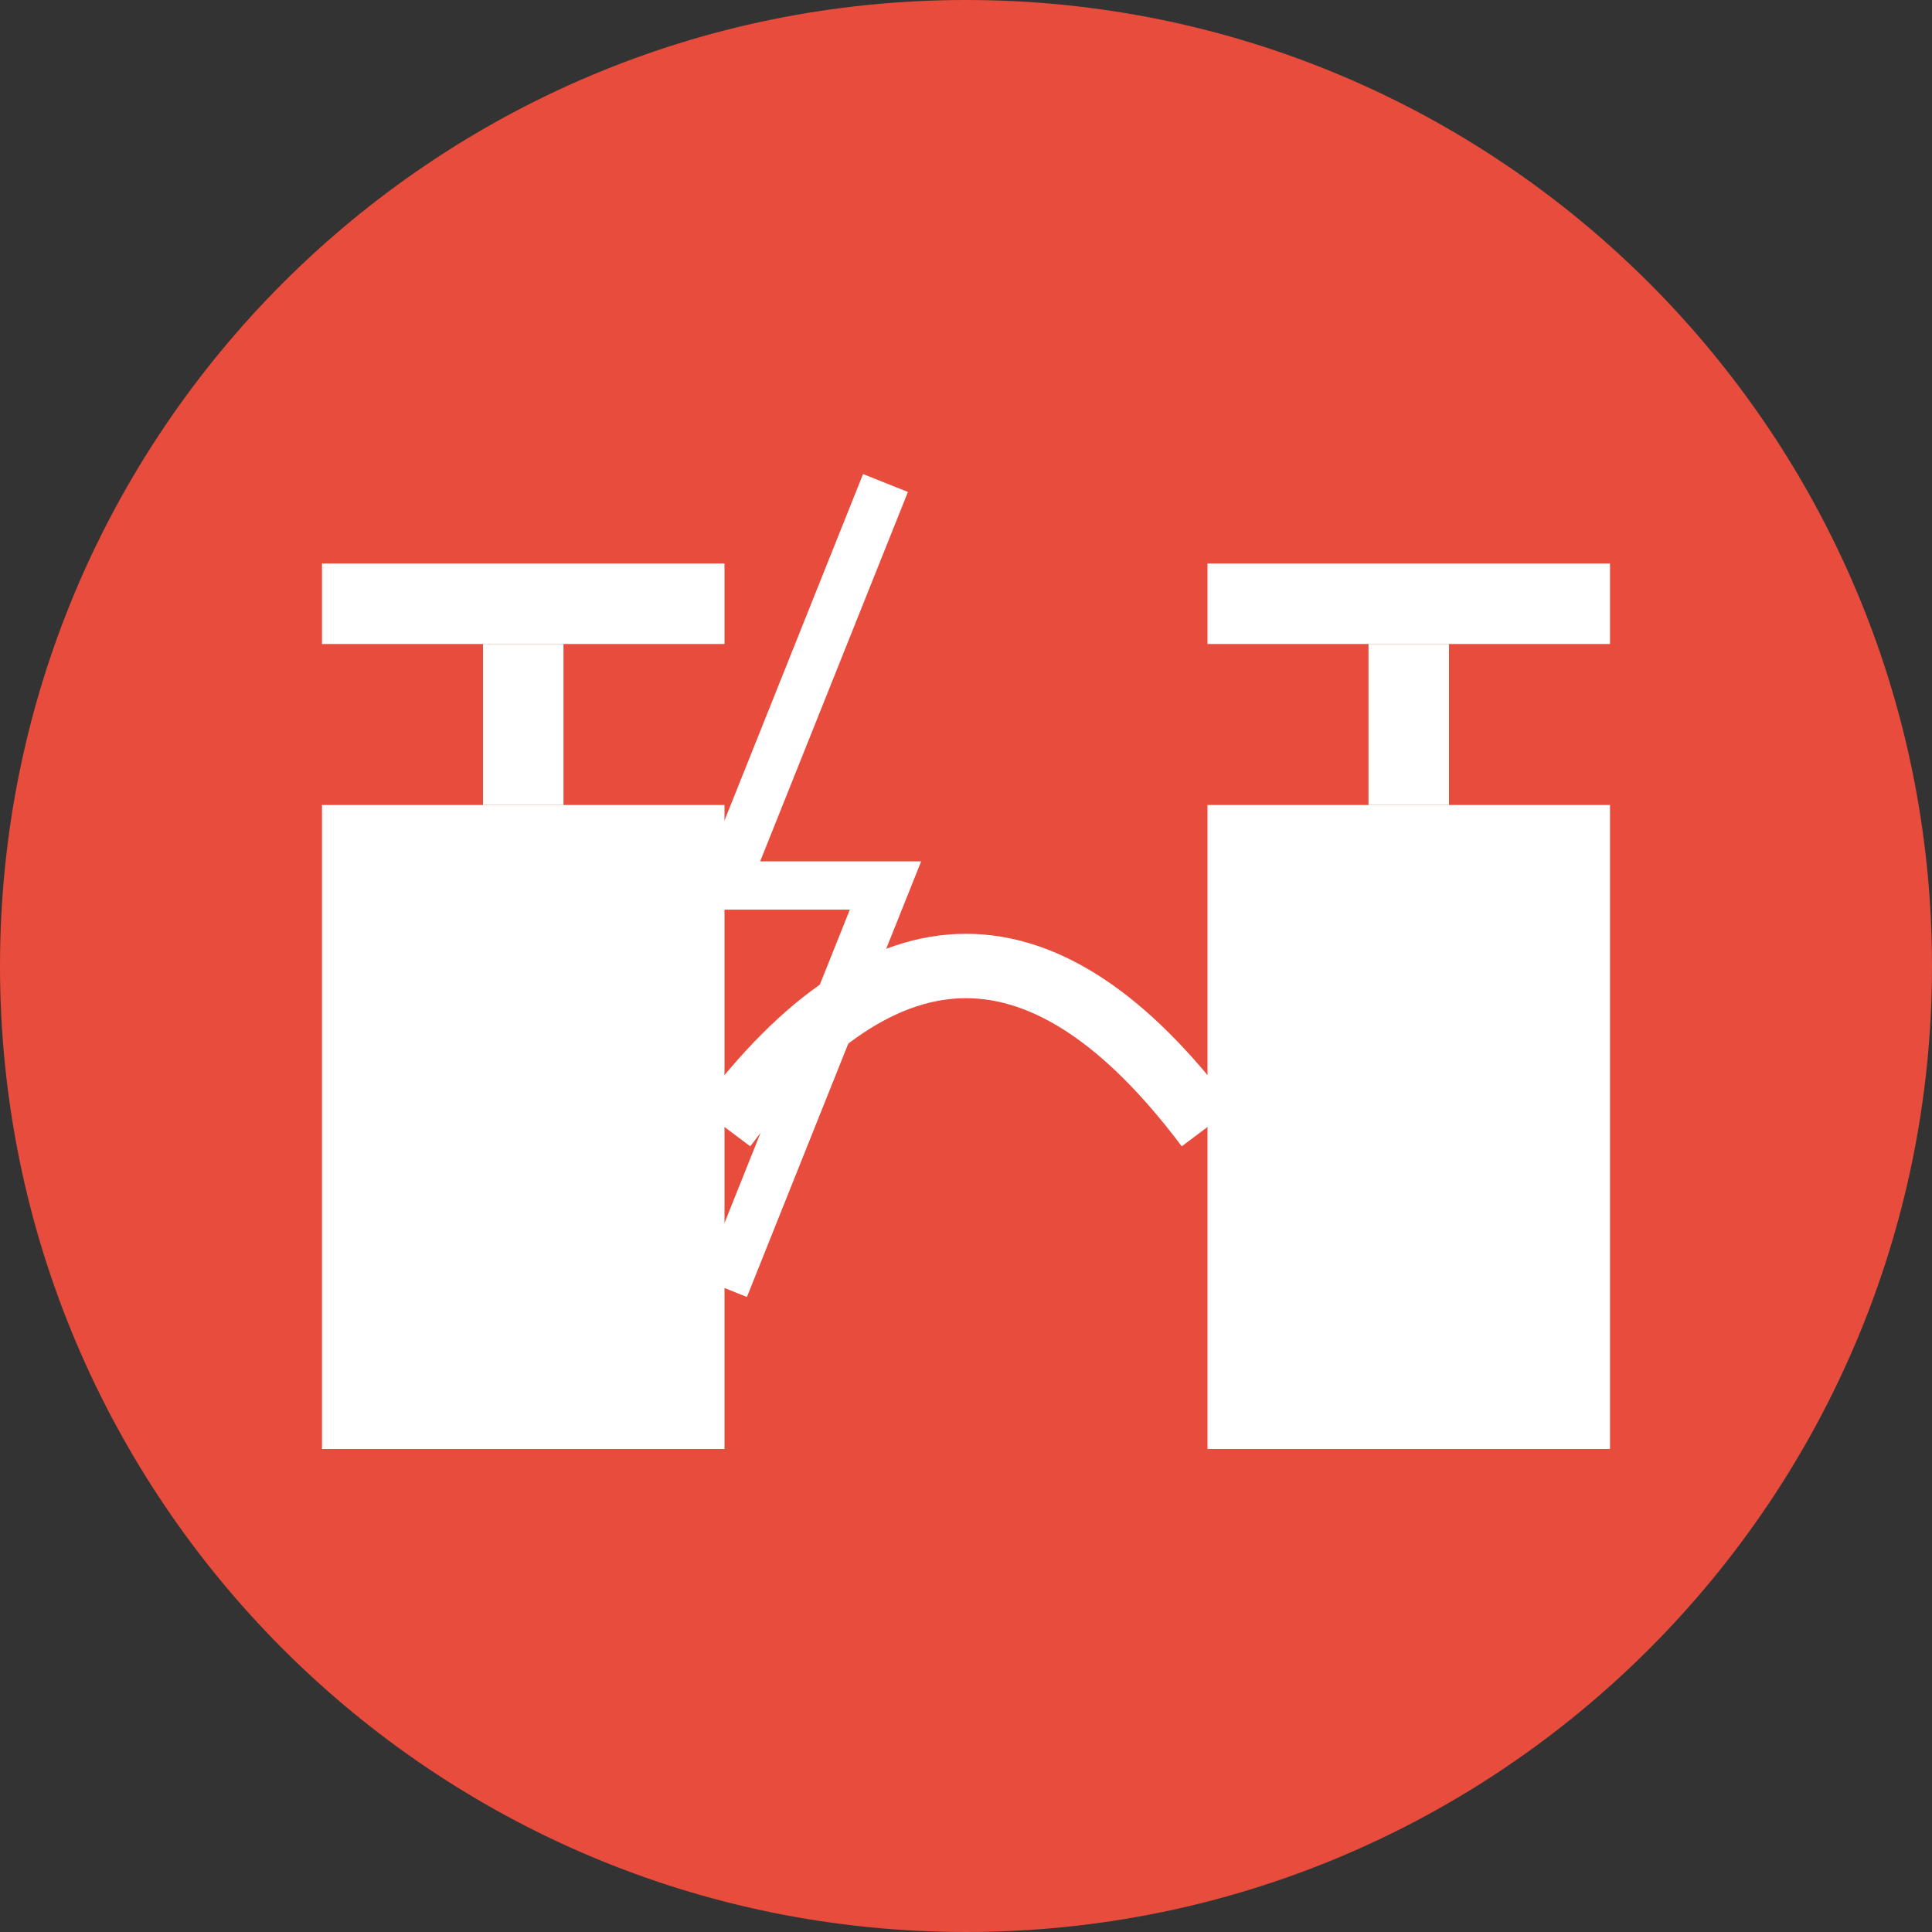 <?xml version="1.0" encoding="UTF-8"?>
<svg xmlns="http://www.w3.org/2000/svg" width="120" height="120" viewBox="0 0 120 120" fill="none">
  <rect x="0" y="0" width="120" height="120" fill="#333333" stroke="none"/>
  <path d="M60 120C93.137 120 120 93.137 120 60C120 26.863 93.137 0 60 0C26.863 0 0 26.863 0 60C0 93.137 26.863 120 60 120Z" fill="#E74C3C"></path>
  <path d="M45 50H20V90H45V50Z" fill="white"></path>
  <path d="M35 40H30V50H35V40Z" fill="white"></path>
  <path d="M45 35H20V40H45V35Z" fill="white"></path>
  <path d="M100 50H75V90H100V50Z" fill="white"></path>
  <path d="M90 40H85V50H90V40Z" fill="white"></path>
  <path d="M100 35H75V40H100V35Z" fill="white"></path>
  <path d="M45 70C55 56.667 65 56.667 75 70" stroke="white" stroke-width="4"></path>
  <path d="M55 30L45 55H55L45 80" stroke="white" stroke-width="3"></path>
</svg>
